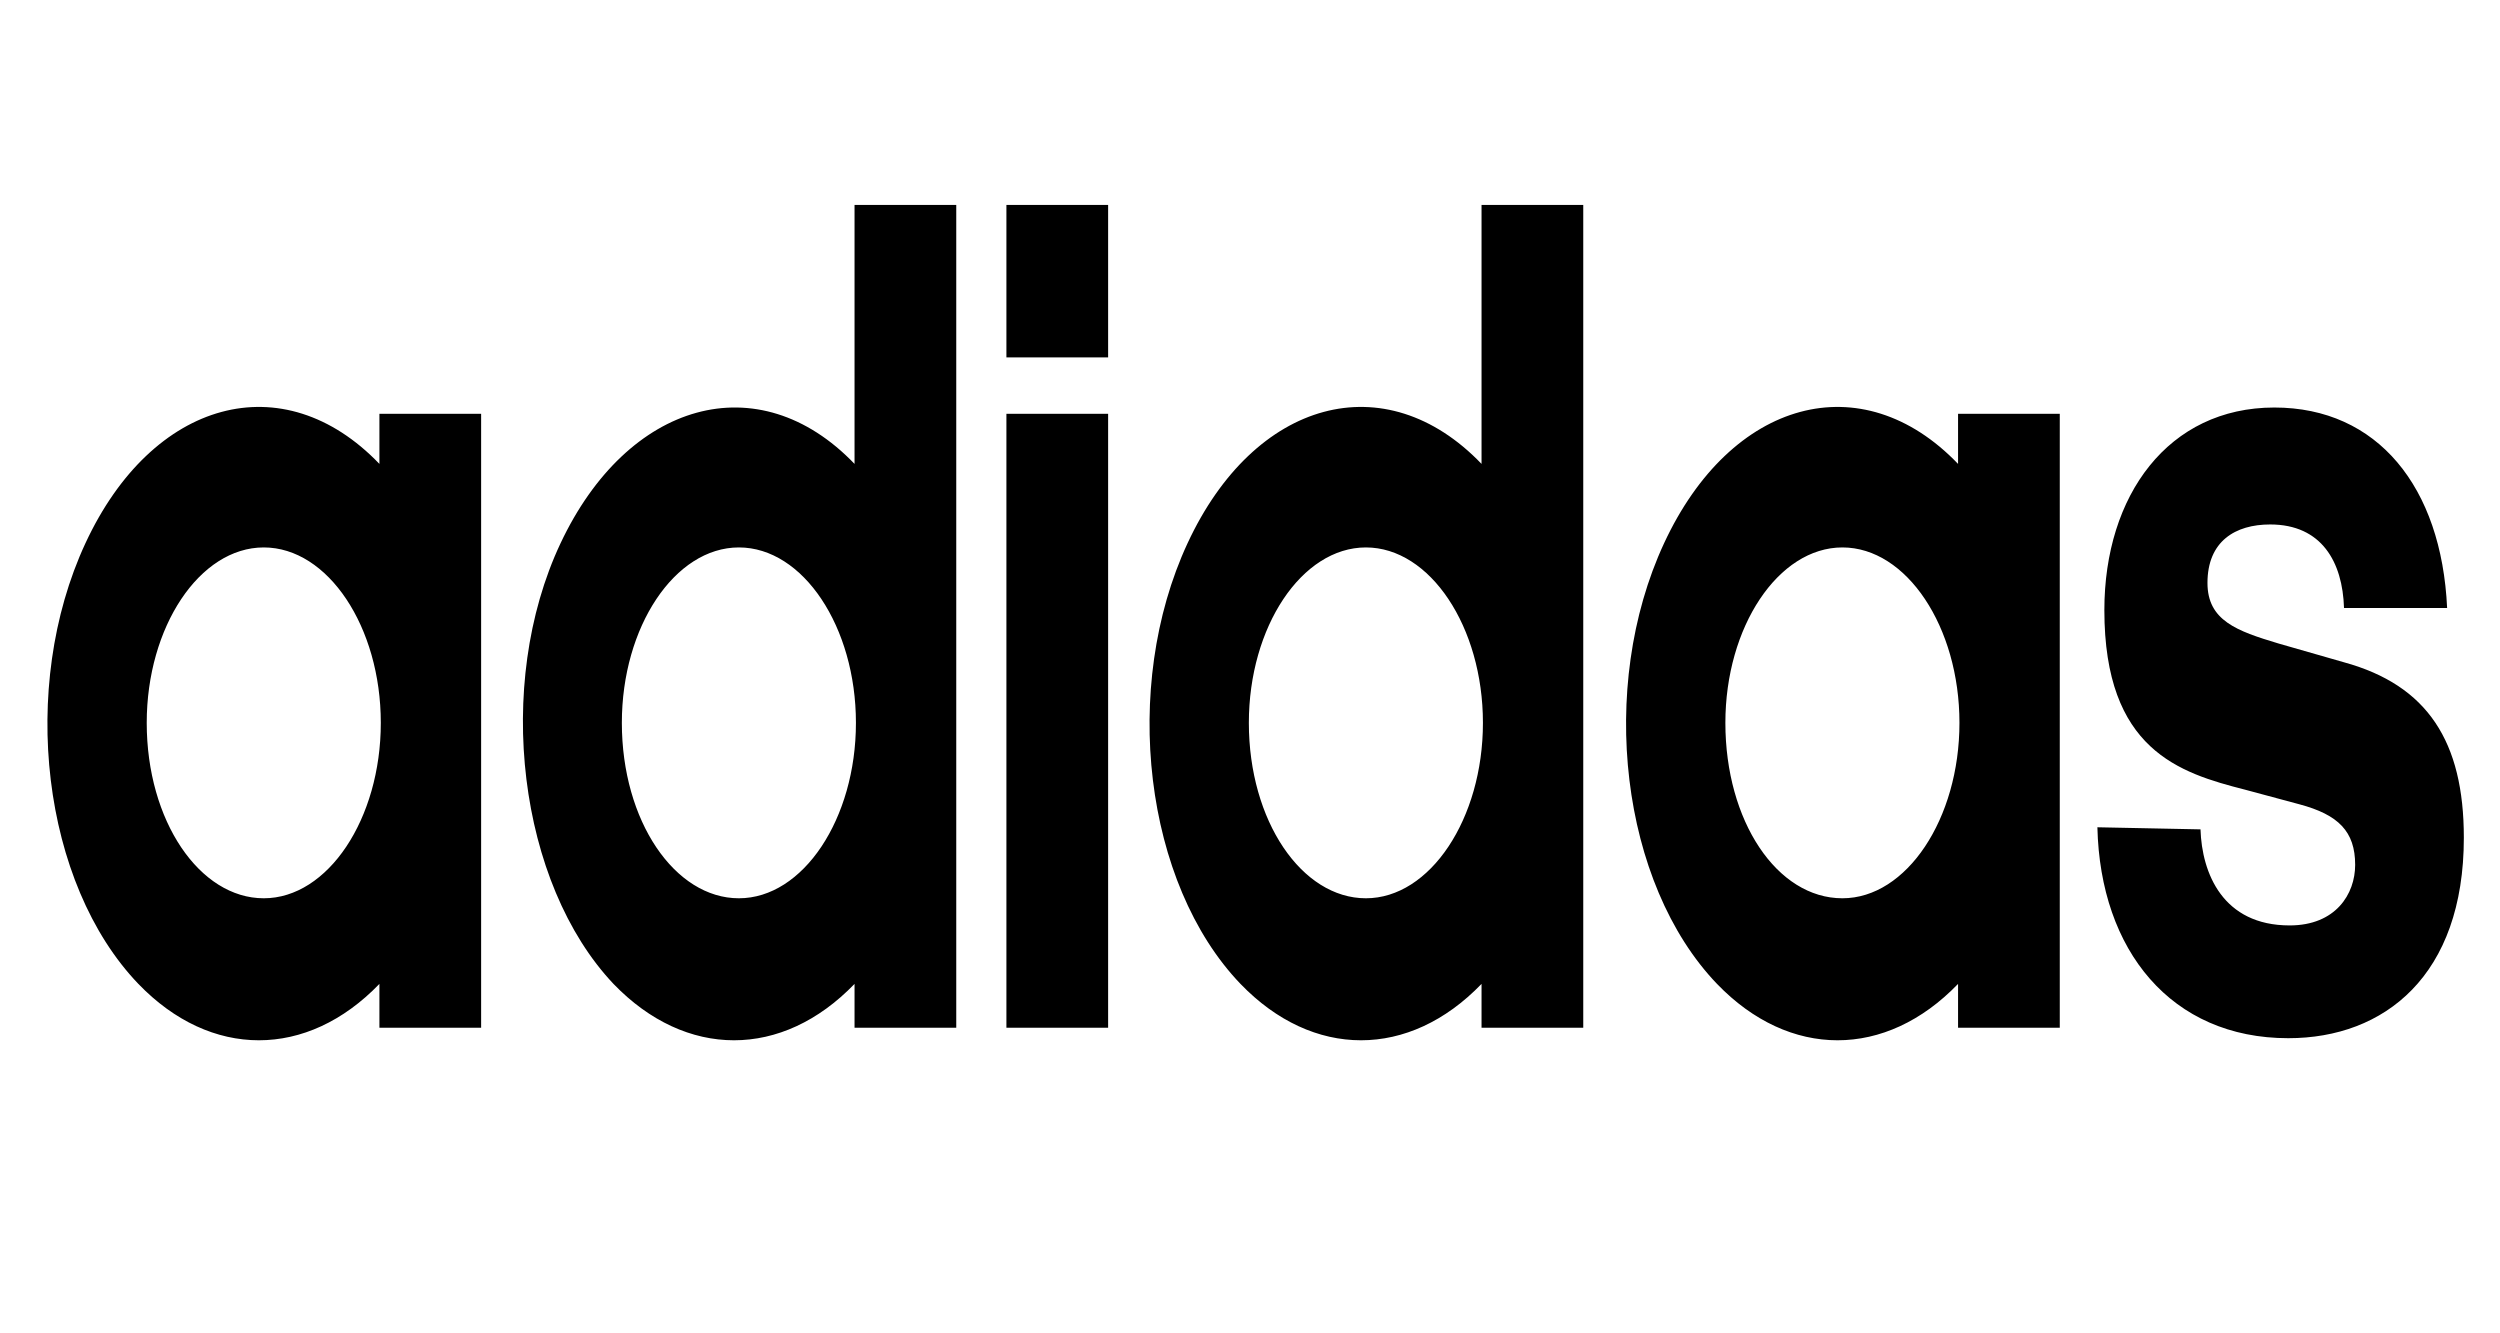 <svg xmlns:inkscape="http://www.inkscape.org/namespaces/inkscape" xmlns:sodipodi="http://sodipodi.sourceforge.net/DTD/sodipodi-0.dtd" xmlns="http://www.w3.org/2000/svg" xmlns:svg="http://www.w3.org/2000/svg" width="150mm" height="80mm" viewBox="0 0 150 80" id="svg5" sodipodi:docname="c63.svg" inkscape:version="1.2.2 (732a01da63, 2022-12-09)"><defs id="defs2"><clipPath clipPathUnits="userSpaceOnUse" id="clipPath3193"><path inkscape:connector-curvature="0" d="M 7,21 H 612 V 792 H 7 Z" id="path3195"></path></clipPath><clipPath id="clipPath14714" clipPathUnits="userSpaceOnUse"><path inkscape:connector-curvature="0" id="path14712" d="m 49.5,735.5 h 113 v 15.94 h -113 z"></path></clipPath><clipPath id="clipPath3264" clipPathUnits="userSpaceOnUse"><path id="path3266" d="M 0,756 H 576 V 0 H 0 Z"></path></clipPath><clipPath id="clipPath3254" clipPathUnits="userSpaceOnUse"><path id="path3256" d="M 0,0 H 79.116 V 161.579 H 0 Z"></path></clipPath><clipPath id="clipPath2870" clipPathUnits="userSpaceOnUse"><path id="path2872" d="M 0,756 H 576 V 0 H 0 Z"></path></clipPath><clipPath id="clipPath2832" clipPathUnits="userSpaceOnUse"><path id="path2834" d="M 0,756 H 576 V 0 H 0 Z"></path></clipPath><clipPath id="Clip0"><path d="M 0,0 V 116.281 H 584.771 V 0 Z" transform="translate(0,0.719)" id="path7"></path></clipPath><clipPath clipPathUnits="userSpaceOnUse" id="clipPath2999"><path d="M 23.4,23.4 H 624.6 V 822.6 H 23.4 Z" id="path3001" inkscape:connector-curvature="0"></path></clipPath><clipPath clipPathUnits="userSpaceOnUse" id="clipPath3027"><path d="M 0,0 H 648 V 846 H 0 Z" id="path3029" inkscape:connector-curvature="0"></path></clipPath><clipPath id="_clipPath_8gd4X8DfBU8uPLaf7aFdMTwAMIlmFYHn"><rect width="386" height="93" id="rect19185" x="0" y="0"></rect></clipPath></defs><g inkscape:label="Capa 1" inkscape:groupmode="layer" id="g197"><g inkscape:label="Macy%27s_logo.svg" id="g1639" transform="translate(-108.417,-200.999)"><g inkscape:label="Walgreens_1990_logo_text.svg" transform="matrix(1.488,0,0,2.913,-56.631,656.924)" id="g379"><path d="m 24.131,0.002 c -1.071,-0.055 -2.061,1.027 -2.938,1.5 l 0.656,0.688 c 1.34,1.439 0.169,3.041 -0.625,4.5 -1.198,1.8 -3.021,3.787 -5.656,3.406 -0.571,-0.118 -1.055,-0.571 -1.25,-1.063 1.416,-1.19 2.682,-2.542 3.625,-3.937 0.645,-1.285 2.049,-2.836 0.906,-4.25 -1.515,-0.467 -3.016,0.4 -4.281,1.094 -0.685,0.525 -1.127,0.952 -1.656,1.562 -1.449,1.669 -2.429,3.797 -2.281,6 -0.694,0.427 -1.494,0.84 -2.437,0.594 -0.571,-0.181 -0.915,-0.716 -1.062,-1.188 -0.591,-3.193 1.76,-5.561 3.875,-7.875 l -2.906,0.438 c -2.385,-0.135 -5.225,-1.051 -7.188,0.594 -0.674,0.741 -0.958,1.644 -0.906,2.562 0.621,-0.448 1.457,-0.622 2.25,-0.688 1.516,0.114 3.073,0.256 4.438,-0.062 -1.218,1.462 -2.565,2.919 -2.938,4.719 -0.2,1.19 -0.008,2.369 1.031,3.156 1.991,1.129 4.36,0.348 6.125,-0.688 0.517,0.52 1.195,0.948 1.938,1.062 5.017,0.787 9.065,-2.605 11.625,-6.156 0.991,-1.551 2.189,-3.738 0.75,-5.469 -0.366,-0.342 -0.737,-0.482 -1.094,-0.5 z m 19.531,0.406 c -2.082,0.169 -3.654,1.267 -5.094,2.719 -0.438,0.439 -1.001,1.039 -1.406,1.5 -1.035,1.26 -1.479,2.767 -2.031,4.219 -0.945,0.45 -2.331,0.923 -3.344,0.281 -0.551,-0.956 0.162,-1.8 0.656,-2.531 1.069,-0.27 2.208,-1.05 2.5,-2.062 -1.013,-0.63 -2.461,-0.666 -3.688,-0.531 -1.676,0.169 -3.528,0.83 -5,1.719 -2.004,1.215 -2.636,1.931 -3.344,3.844 -0.147,0.664 -0.349,1.644 0.406,2.094 2.182,0.63 4.115,-0.675 5.656,-1.969 -0.045,0.551 -0.199,1.454 0.375,1.938 2.036,1.001 4.384,-0.016 6.094,-1.062 0.472,0.518 1.11,1.2 1.875,1.312 1.813,0.225 3.27,-0.692 4.562,-1.75 0.125,0.495 0.184,1.038 0.656,1.375 1.541,0.472 3.004,-0.172 4.219,-0.938 -0.125,0.855 -0.76,1.65 -1.188,2.438 -0.44,0.63 -1.029,1.513 -1.906,1.625 -0.665,-0.585 0.21,-1.219 0.188,-1.781 -0.62,-0.023 -1.129,0.181 -1.625,0.406 -1.024,0.697 -1.905,1.723 -1.625,2.938 0.17,0.338 0.564,0.46 0.969,0.438 6.007,-0.495 9.004,-6.57 11.344,-10.688 l -0.25,-0.375 c 0.392,-0.315 0.884,-0.631 1.188,-0.969 l -1.844,-0.688 c -2.43,-0.315 -4.585,0.105 -6.375,1.5 -0.257,0.157 -0.639,0.434 -0.875,0.625 -1.744,1.519 -3.031,3.836 -5.688,3.375 -0.304,-0.112 -0.73,-0.466 -0.562,-0.781 1.295,-0.81 2.562,-1.82 3.688,-2.844 1.27,-1.417 2.875,-2.752 2.875,-4.688 -0.225,-0.517 -0.811,-0.721 -1.406,-0.688 z M 101.443,2.408 c -1.426,0.156 -2.224,1.633 -3.312,2.5 -1.914,1.35 -3.554,3.307 -5.844,3.844 -0.515,0.065 -0.986,0.154 -1.281,-0.344 0.024,-1.725 1.9,-2.794 3.094,-4.031 l 0.062,-0.312 c -0.246,-0.314 -0.574,-0.632 -1,-0.656 -2.281,0.72 -4.06,2.563 -6.094,3.844 0.301,-1.078 1.501,-1.956 1.969,-3.031 -0.221,-0.384 -0.759,-0.647 -1.25,-0.719 -3.312,2.294 -6.486,4.914 -10.312,6.062 -0.446,0.113 -1.19,0.233 -1.562,-0.125 2.234,-1.234 6.199,-1.986 6.094,-5.062 -0.215,-0.608 -0.944,-0.84 -1.562,-0.906 -2.123,0.048 -4.275,1.101 -5.844,2.406 -1.105,0.925 -1.826,1.873 -2.438,3.062 -1.121,0.407 -2.264,0.766 -3.531,0.875 -0.616,0.068 -1.599,0.154 -2.125,-0.25 l 2.5,-1.156 c 1.342,-0.696 3.161,-1.645 3.406,-3.219 -0.074,-0.45 -0.301,-0.916 -0.719,-1.188 -2.184,-0.746 -4.305,0.126 -6.094,1.281 l -0.281,0.188 c -0.202,0.143 -0.401,0.295 -0.594,0.438 -1.196,0.9 -1.809,2.095 -2.281,3.312 -0.968,0.201 -2.22,0.634 -2.969,-0.156 -0.274,-1.865 1.865,-3.057 3.156,-4.312 0.145,-0.269 0.444,-0.749 0,-0.969 -1.371,-0.516 -2.561,0.528 -3.875,0.438 0.075,-0.223 0.26,-0.395 0.406,-0.594 0.079,-0.273 0.117,-0.634 -0.156,-0.812 -1.295,-0.025 -2.416,1.188 -3.062,2.156 -0.024,1.956 -2.322,3.129 -3.594,4.594 -0.322,0.472 -1.079,0.815 -1,1.375 h 0.125 c 2.057,-0.629 3.775,-2.382 5.219,-3.906 0.425,0.046 0.949,-0.41 1.344,-0.188 -1.036,1.166 -2.465,2.38 -1.969,4 0.172,0.692 0.975,0.995 1.594,1.062 1.74,0.046 3.225,-0.584 4.719,-1.125 0.666,-0.203 0.591,0.713 1.188,0.875 2.854,0.853 5.895,-0.081 8.406,-1.094 0.392,0.519 0.964,1.071 1.688,1.25 3.546,0.404 6.318,-1.508 9.094,-3.125 l 0.094,0.062 c -0.5,0.786 -1.254,1.482 -1.625,2.313 -0.199,0.363 0.031,0.803 0.531,0.688 2.336,-0.311 4.131,-1.809 5.969,-3.156 h 0.25 c -0.349,0.672 -0.848,1.438 -0.469,2.25 0.318,0.738 1.165,0.811 1.906,0.875 3.505,-0.473 6.035,-3.19 8.844,-5.031 0.424,0.699 0.025,1.524 -0.125,2.219 -1.215,0.271 -2.581,0.58 -3.281,1.656 -0.12,0.339 0.056,0.758 0.406,0.938 1.168,0.269 2.319,-0.152 3.438,-0.312 1.815,0 3.499,0.409 5.312,0.25 1.519,-0.34 2.769,-1.88 2.969,-3.188 -1.615,0.834 -3.629,0.996 -5.344,0.281 0.345,-1.368 0.258,-2.976 0.281,-4.437 -0.151,-0.493 0.574,-0.783 0.469,-1.344 l -0.281,-0.312 c -0.233,-0.037 -0.453,-0.053 -0.656,-0.031 z m -59.812,0.344 0.125,0.188 c -0.697,1.597 -1.873,3.17 -3.594,4.25 0.146,-1.046 0.939,-2.341 1.75,-3.219 0.55,-0.608 1.021,-0.893 1.719,-1.219 z m -25.688,0.5 0.344,0.031 c 0.152,0.923 -0.412,1.696 -0.906,2.438 -0.472,0.561 -0.873,1.237 -1.594,1.594 0.033,-1.008 0.326,-2.08 0.875,-2.906 0.331,-0.498 0.724,-0.829 1.281,-1.156 z m 62.781,1.906 c 0.3,0.02 0.747,0.159 0.5,0.5 -0.769,1.033 -1.976,1.692 -3.219,2.031 0.085,-0.606 0.459,-1.147 0.969,-1.594 0.518,-0.435 1.153,-0.771 1.75,-0.938 z m -9.938,0.219 c 0.303,0.023 0.741,0.165 0.5,0.5 -0.77,1.033 -1.972,1.726 -3.219,2.062 0.085,-0.606 0.456,-1.185 0.969,-1.625 0.514,-0.438 1.152,-0.769 1.75,-0.938 z m -20.438,0.406 c 0.712,0.027 1.13,0.447 1.281,0.531 -1.046,1.305 -2.579,2.811 -4.469,2.687 -0.405,-0.27 -0.533,-0.68 -0.375,-1.062 0.122,-0.45 0.449,-0.79 0.844,-1.094 l 0.188,-0.156 c 0.585,-0.529 1.336,-0.646 1.719,-0.781 0.304,-0.107 0.575,-0.134 0.812,-0.125 z m -19.375,0.312 c 0.616,0.014 1.227,0.168 1.75,0.438 -1.191,1.283 -2.78,2.097 -4.469,2.469 -0.291,-0.011 -0.641,-0.125 -0.719,-0.406 -0.136,-0.956 0.517,-1.507 1.281,-1.969 0.157,-0.09 0.375,-0.188 0.375,-0.188 0.545,-0.236 1.165,-0.358 1.781,-0.344 z" style="fill:#e51a38;fill-opacity:1;fill-rule:nonzero;stroke:none" id="path377"></path></g><g transform="matrix(0.836,0,0,1.253,111.285,213.296)" inkscape:label="Adidas-group-logo-fr.svg" id="g2211"><path d="m 23.8,39.4 h 7.3 V 10 h -7.3 v 2.4 C 16.9,7.6 7.5,9.3 2.7,16.2 c -4.8,6.9 -3.1,16.3 3.8,21.1 5.2,3.6 12.1,3.6 17.3,0 z M 7.1,24.8 c 0,-4.6 3.8,-8.4 8.4,-8.4 4.6,0 8.4,3.8 8.4,8.4 0,4.6 -3.8,8.4 -8.4,8.4 -4.6,0 -8.4,-3.7 -8.4,-8.4 v 0 M 57.9,0 V 12.4 C 51,7.6 41.6,9.4 36.8,16.2 c -4.8,6.8 -3,16.3 3.8,21.1 5.2,3.6 12.1,3.6 17.3,0 v 2.1 h 7.3 V 0 Z M 41.2,24.8 c 0,-4.6 3.8,-8.4 8.4,-8.4 4.6,0 8.4,3.8 8.4,8.4 0,4.6 -3.8,8.4 -8.4,8.4 -4.6,0 -8.4,-3.7 -8.4,-8.4 v 0 M 76.1,0 h -7.3 v 7.3 h 7.3 z m 0,10 h -7.3 v 29.4 h 7.3 z M 102.9,0 V 12.4 C 96,7.6 86.6,9.3 81.8,16.2 c -4.8,6.9 -3.1,16.3 3.8,21.1 5.2,3.6 12.1,3.6 17.3,0 v 2.1 h 7.3 V 0 Z M 86.2,24.8 c 0,-4.6 3.8,-8.4 8.4,-8.4 4.6,0 8.4,3.8 8.4,8.4 0,4.6 -3.8,8.4 -8.4,8.4 -4.6,0 -8.4,-3.7 -8.4,-8.4 v 0 m 50.9,14.6 h 7.3 V 10 h -7.3 v 2.4 c -6.9,-4.8 -16.3,-3.1 -21.1,3.8 -4.8,6.9 -3.1,16.3 3.8,21.1 5.2,3.6 12.1,3.6 17.3,0 z M 120.4,24.8 c 0,-4.6 3.8,-8.4 8.4,-8.4 4.6,0 8.4,3.8 8.4,8.4 0,4.6 -3.8,8.4 -8.4,8.4 -4.7,0 -8.4,-3.7 -8.4,-8.4 v 0 m 26.7,5 c 0.2,5.9 5.3,10.1 13.7,10.1 6.9,0 12.6,-3 12.6,-9.6 0,-4.6 -2.6,-7.3 -8.6,-8.4 L 160.1,21 c -3,-0.6 -5.1,-1.1 -5.1,-2.9 0,-2 2,-2.8 4.5,-2.8 3.7,0 5.2,1.8 5.3,4 h 7.4 c -0.4,-5.8 -5,-9.6 -12.4,-9.6 -7.6,0 -12.2,4.2 -12.2,9.7 0,6.7 5.4,7.8 10.1,8.6 l 3.9,0.7 c 2.8,0.5 4,1.3 4,2.9 0,1.4 -1.4,2.9 -4.7,2.9 -4.8,0 -6.3,-2.5 -6.4,-4.6 z" id="path2209"></path></g></g></g></svg>